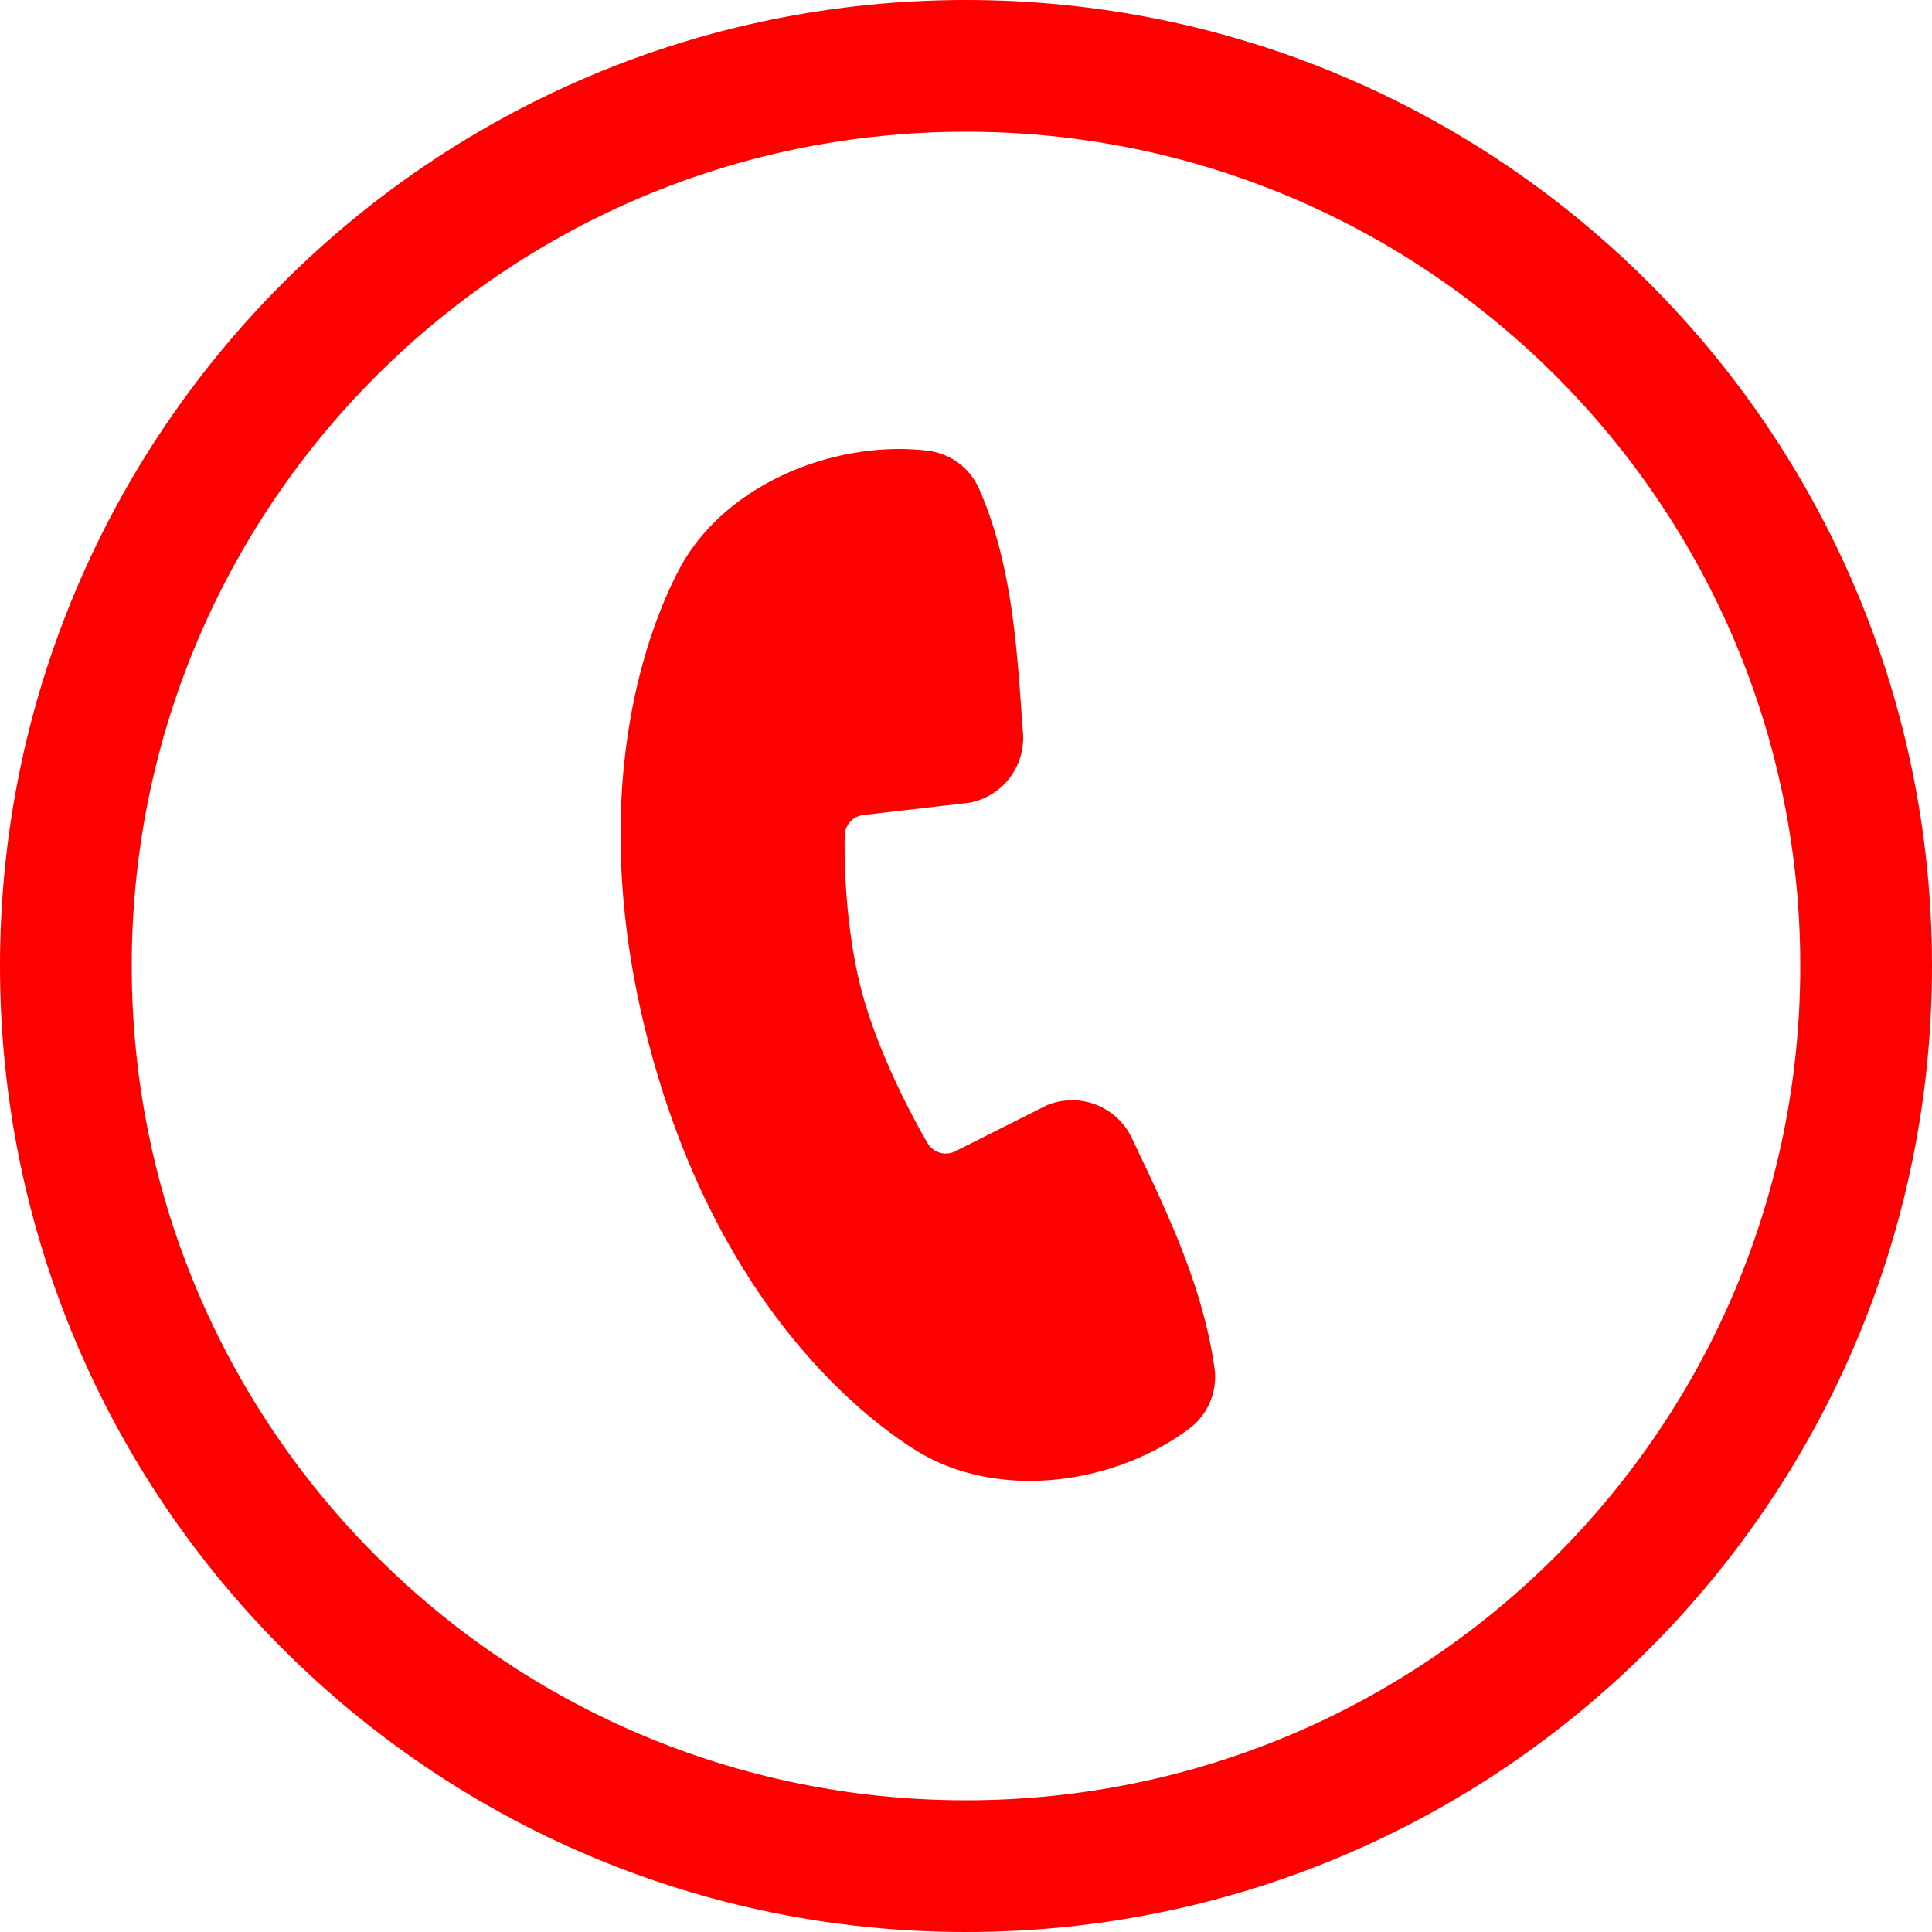 <svg width="44" height="44" fill="none" xmlns="http://www.w3.org/2000/svg"><g clip-path="url(#a)"><path d="M22 42.5c11.322 0 20.5-9.178 20.5-20.5S33.322 1.5 22 1.5 1.5 10.678 1.5 22 10.678 42.5 22 42.5Z" stroke="red" stroke-width="3"/><mask id="b" style="mask-type:luminance" maskUnits="userSpaceOnUse" x="5" y="5" width="34" height="34"><path d="m38.363 17.578-20.785-12-12 20.785 20.785 12 12-20.785Z" fill="#fff"/></mask><g mask="url(#b)"><path fill-rule="evenodd" clip-rule="evenodd" d="M20.846 33.022c-1.221-.766-4.473-3.295-6.038-9.132-1.564-5.838-.011-9.653.662-10.928 1.03-1.942 3.552-2.948 5.652-2.698a1.47 1.47 0 0 1 1.172.86c.802 1.81.876 3.89 1.004 5.565a1.504 1.504 0 0 1-1.215 1.592l-2.414.28a.48.48 0 0 0-.431.462c-.019.916.064 2.345.393 3.574.33 1.23.996 2.582 1.494 3.438a.483.483 0 0 0 .639.181l2.066-1.039a1.503 1.503 0 0 1 1.946.74c.732 1.548 1.611 3.308 1.883 5.242a1.47 1.47 0 0 1-.579 1.38c-1.701 1.273-4.367 1.655-6.234.483Z" fill="red"/></g></g><defs><clipPath id="a"><path fill="#fff" d="M0 0h44v44H0z"/></clipPath></defs></svg>